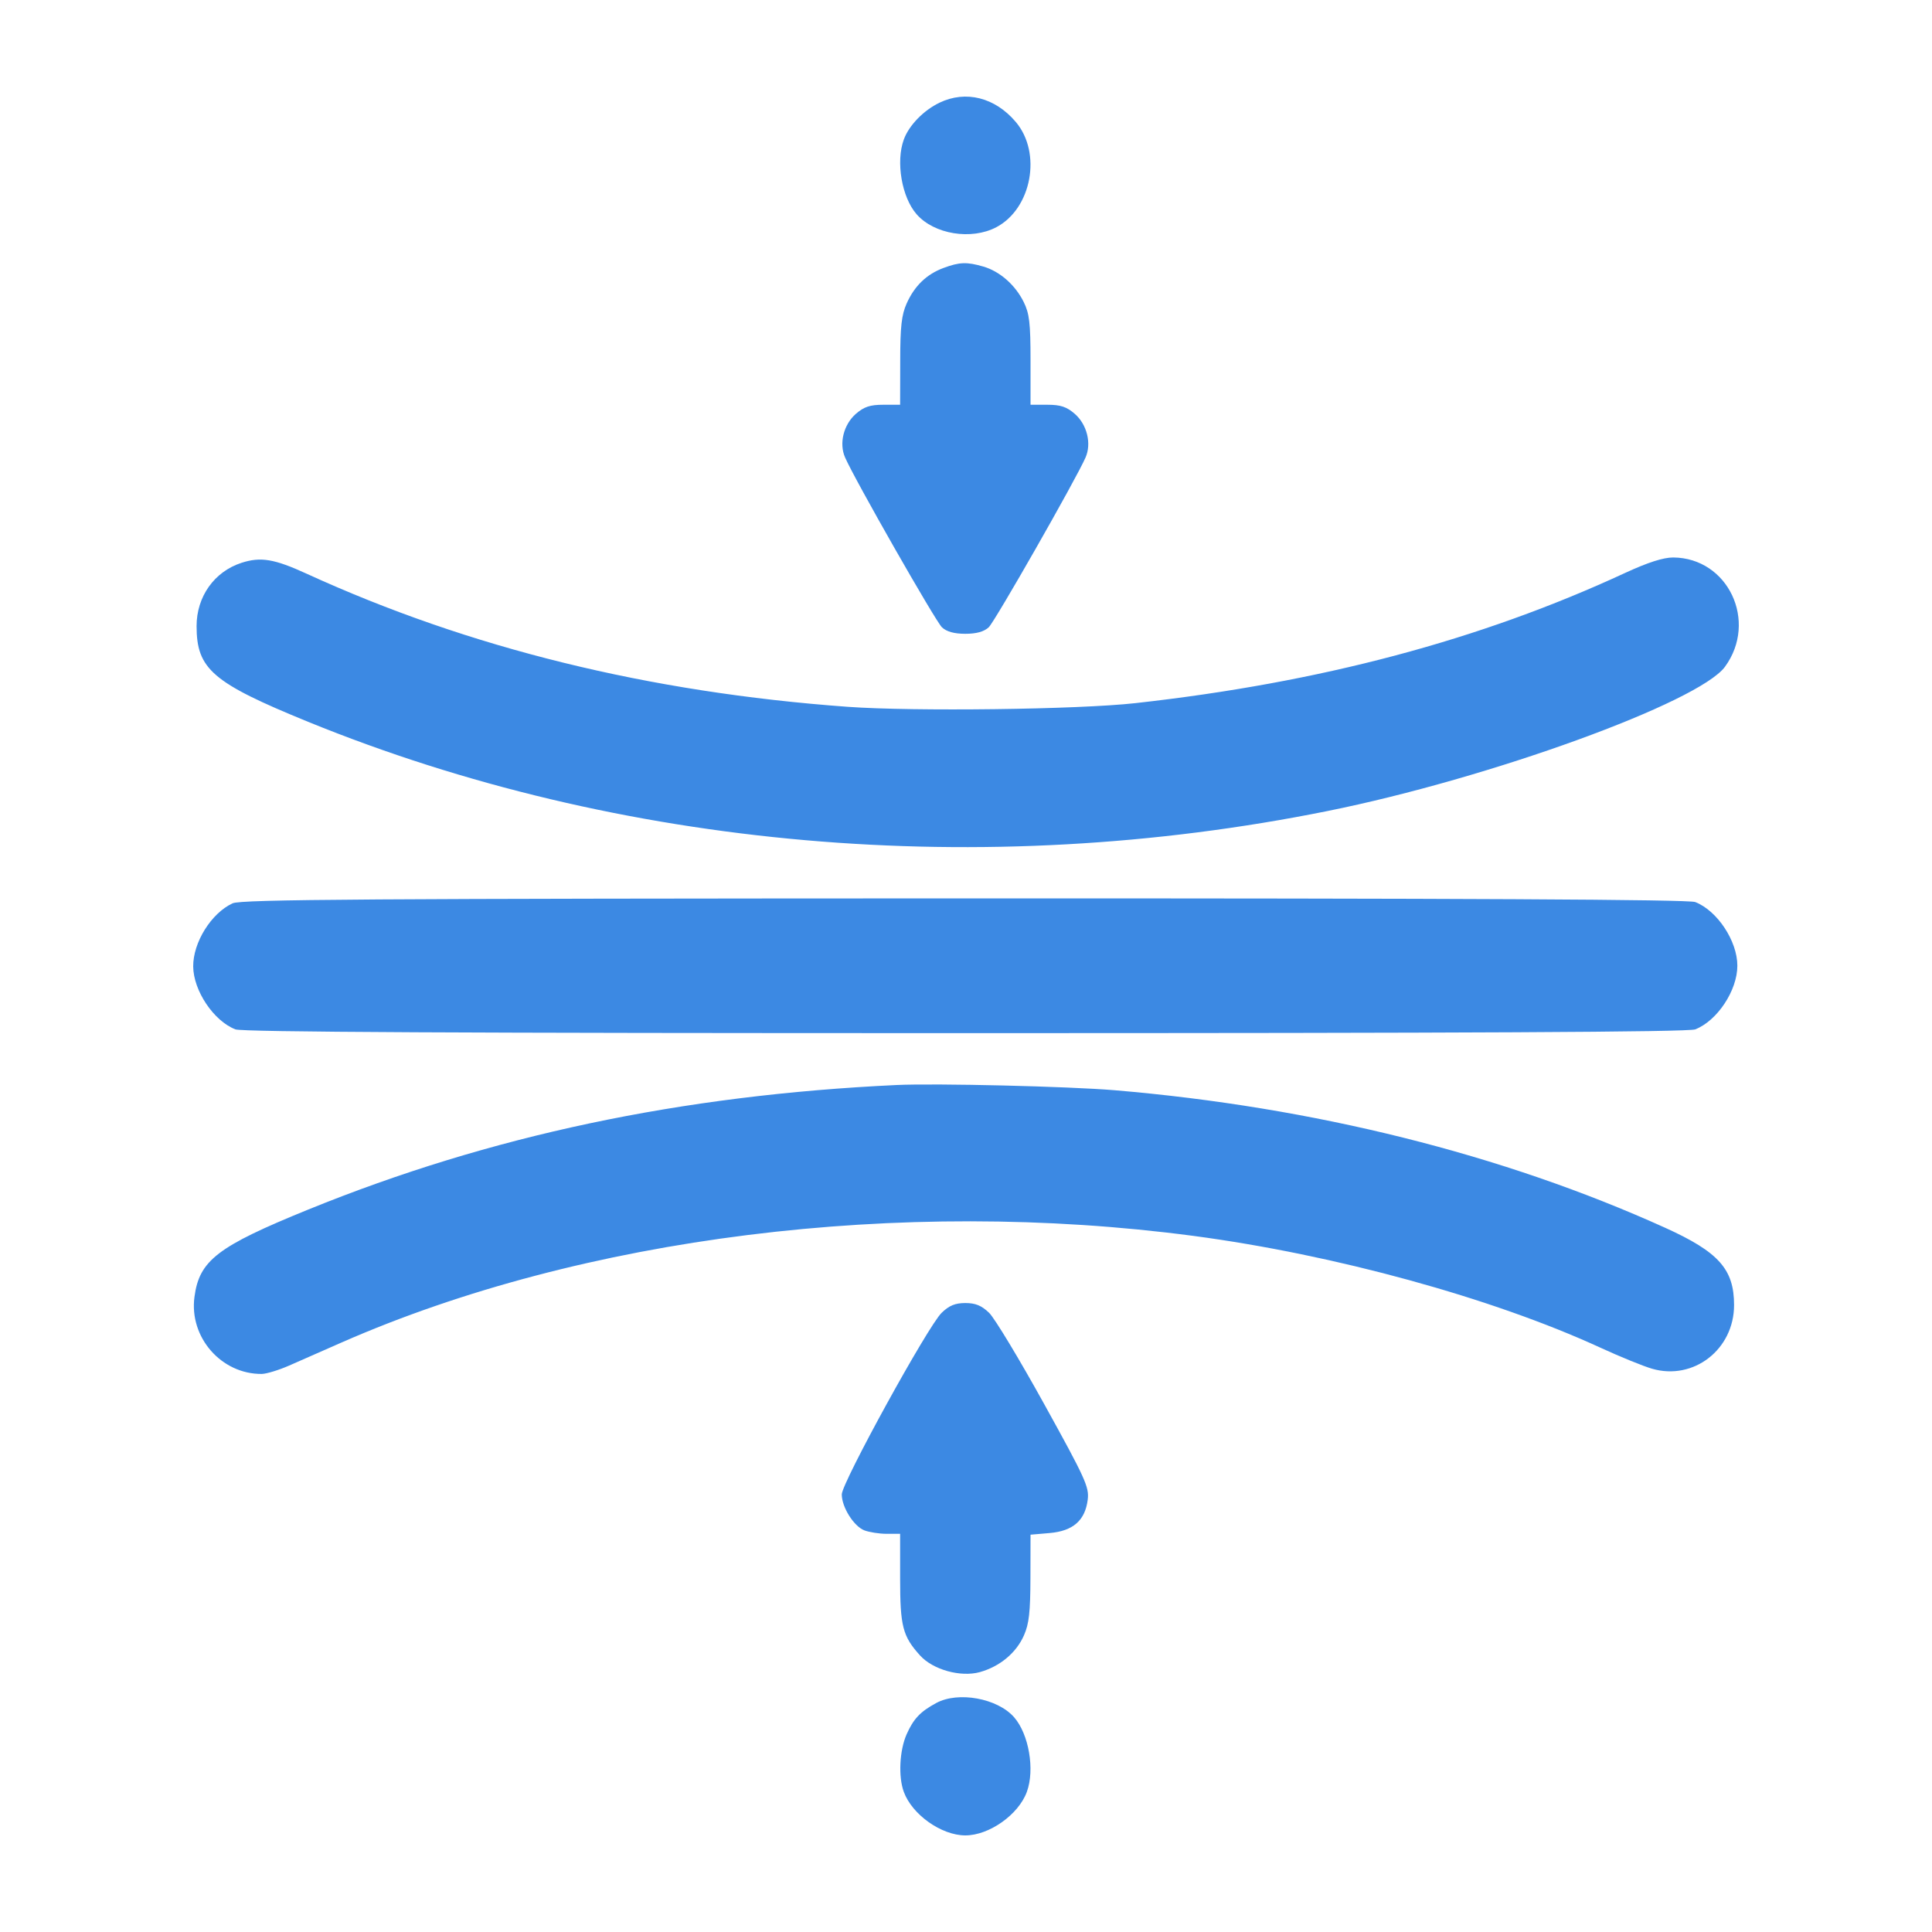 <svg width="20" height="20" viewBox="0 0 20 20" fill="none" xmlns="http://www.w3.org/2000/svg">
<path fill-rule="evenodd" clip-rule="evenodd" d="M9.726 1.063C9.561 1.142 9.409 1.298 9.356 1.445C9.272 1.675 9.335 2.042 9.488 2.217C9.67 2.426 10.056 2.488 10.314 2.352C10.68 2.159 10.787 1.582 10.515 1.262C10.301 1.009 9.998 0.932 9.726 1.063ZM9.767 2.774C9.592 2.839 9.467 2.959 9.385 3.143C9.333 3.26 9.319 3.381 9.319 3.74L9.318 4.19H9.143C9.007 4.19 8.944 4.211 8.86 4.284C8.733 4.395 8.684 4.59 8.748 4.735C8.845 4.96 9.685 6.432 9.751 6.494C9.799 6.539 9.878 6.561 9.993 6.561C10.108 6.561 10.186 6.539 10.235 6.494C10.3 6.432 11.14 4.96 11.238 4.735C11.301 4.59 11.253 4.395 11.126 4.284C11.042 4.211 10.979 4.19 10.843 4.19H10.668V3.729C10.668 3.345 10.656 3.245 10.598 3.128C10.511 2.95 10.349 2.808 10.178 2.759C10.008 2.71 9.934 2.712 9.767 2.774ZM2.501 5.826C2.219 5.917 2.035 6.175 2.035 6.481C2.035 6.927 2.2 7.068 3.189 7.472C6.418 8.788 10.168 9.116 13.741 8.396C15.42 8.058 17.587 7.271 17.857 6.902C18.2 6.432 17.889 5.775 17.321 5.771C17.218 5.771 17.059 5.822 16.823 5.931C15.32 6.627 13.668 7.066 11.752 7.279C11.159 7.345 9.459 7.366 8.777 7.317C6.716 7.167 4.856 6.709 3.172 5.938C2.84 5.786 2.699 5.762 2.501 5.826ZM2.408 9.351C2.187 9.453 1.998 9.756 2 10.005C2.002 10.255 2.212 10.569 2.437 10.656C2.506 10.684 4.811 10.695 9.993 10.695C15.175 10.695 17.48 10.684 17.549 10.656C17.777 10.567 17.985 10.253 17.985 9.997C17.985 9.741 17.777 9.427 17.549 9.338C17.48 9.311 15.175 9.299 9.982 9.3C3.822 9.302 2.496 9.31 2.408 9.351ZM9.282 11.232C7.049 11.337 5.075 11.755 3.189 12.522C2.25 12.904 2.063 13.048 2.013 13.426C1.957 13.844 2.291 14.226 2.71 14.223C2.759 14.222 2.887 14.183 2.994 14.136C3.101 14.089 3.346 13.981 3.537 13.897C6.03 12.803 9.32 12.392 12.355 12.794C13.816 12.988 15.447 13.436 16.567 13.951C16.771 14.045 17.012 14.143 17.102 14.169C17.532 14.294 17.951 13.969 17.951 13.51C17.951 13.139 17.792 12.961 17.238 12.71C15.557 11.949 13.598 11.46 11.538 11.286C11.059 11.246 9.689 11.213 9.282 11.232ZM9.748 13.59C9.606 13.727 8.714 15.35 8.714 15.47C8.714 15.602 8.838 15.799 8.947 15.842C8.997 15.861 9.101 15.878 9.178 15.878H9.318V16.339C9.318 16.836 9.344 16.938 9.525 17.138C9.658 17.285 9.943 17.364 10.142 17.31C10.35 17.252 10.52 17.111 10.6 16.929C10.653 16.809 10.666 16.688 10.667 16.332L10.668 15.887L10.866 15.87C11.108 15.849 11.233 15.74 11.26 15.525C11.276 15.394 11.238 15.31 10.81 14.536C10.553 14.071 10.296 13.645 10.239 13.59C10.161 13.515 10.098 13.489 9.993 13.489C9.888 13.489 9.825 13.515 9.748 13.59ZM9.691 17.63C9.526 17.719 9.456 17.794 9.385 17.954C9.312 18.119 9.298 18.392 9.356 18.549C9.442 18.785 9.746 19 9.993 19C10.24 19 10.544 18.785 10.63 18.549C10.714 18.32 10.651 17.952 10.498 17.777C10.326 17.58 9.918 17.506 9.691 17.63Z" fill="#3C89E3"/>
</svg>

